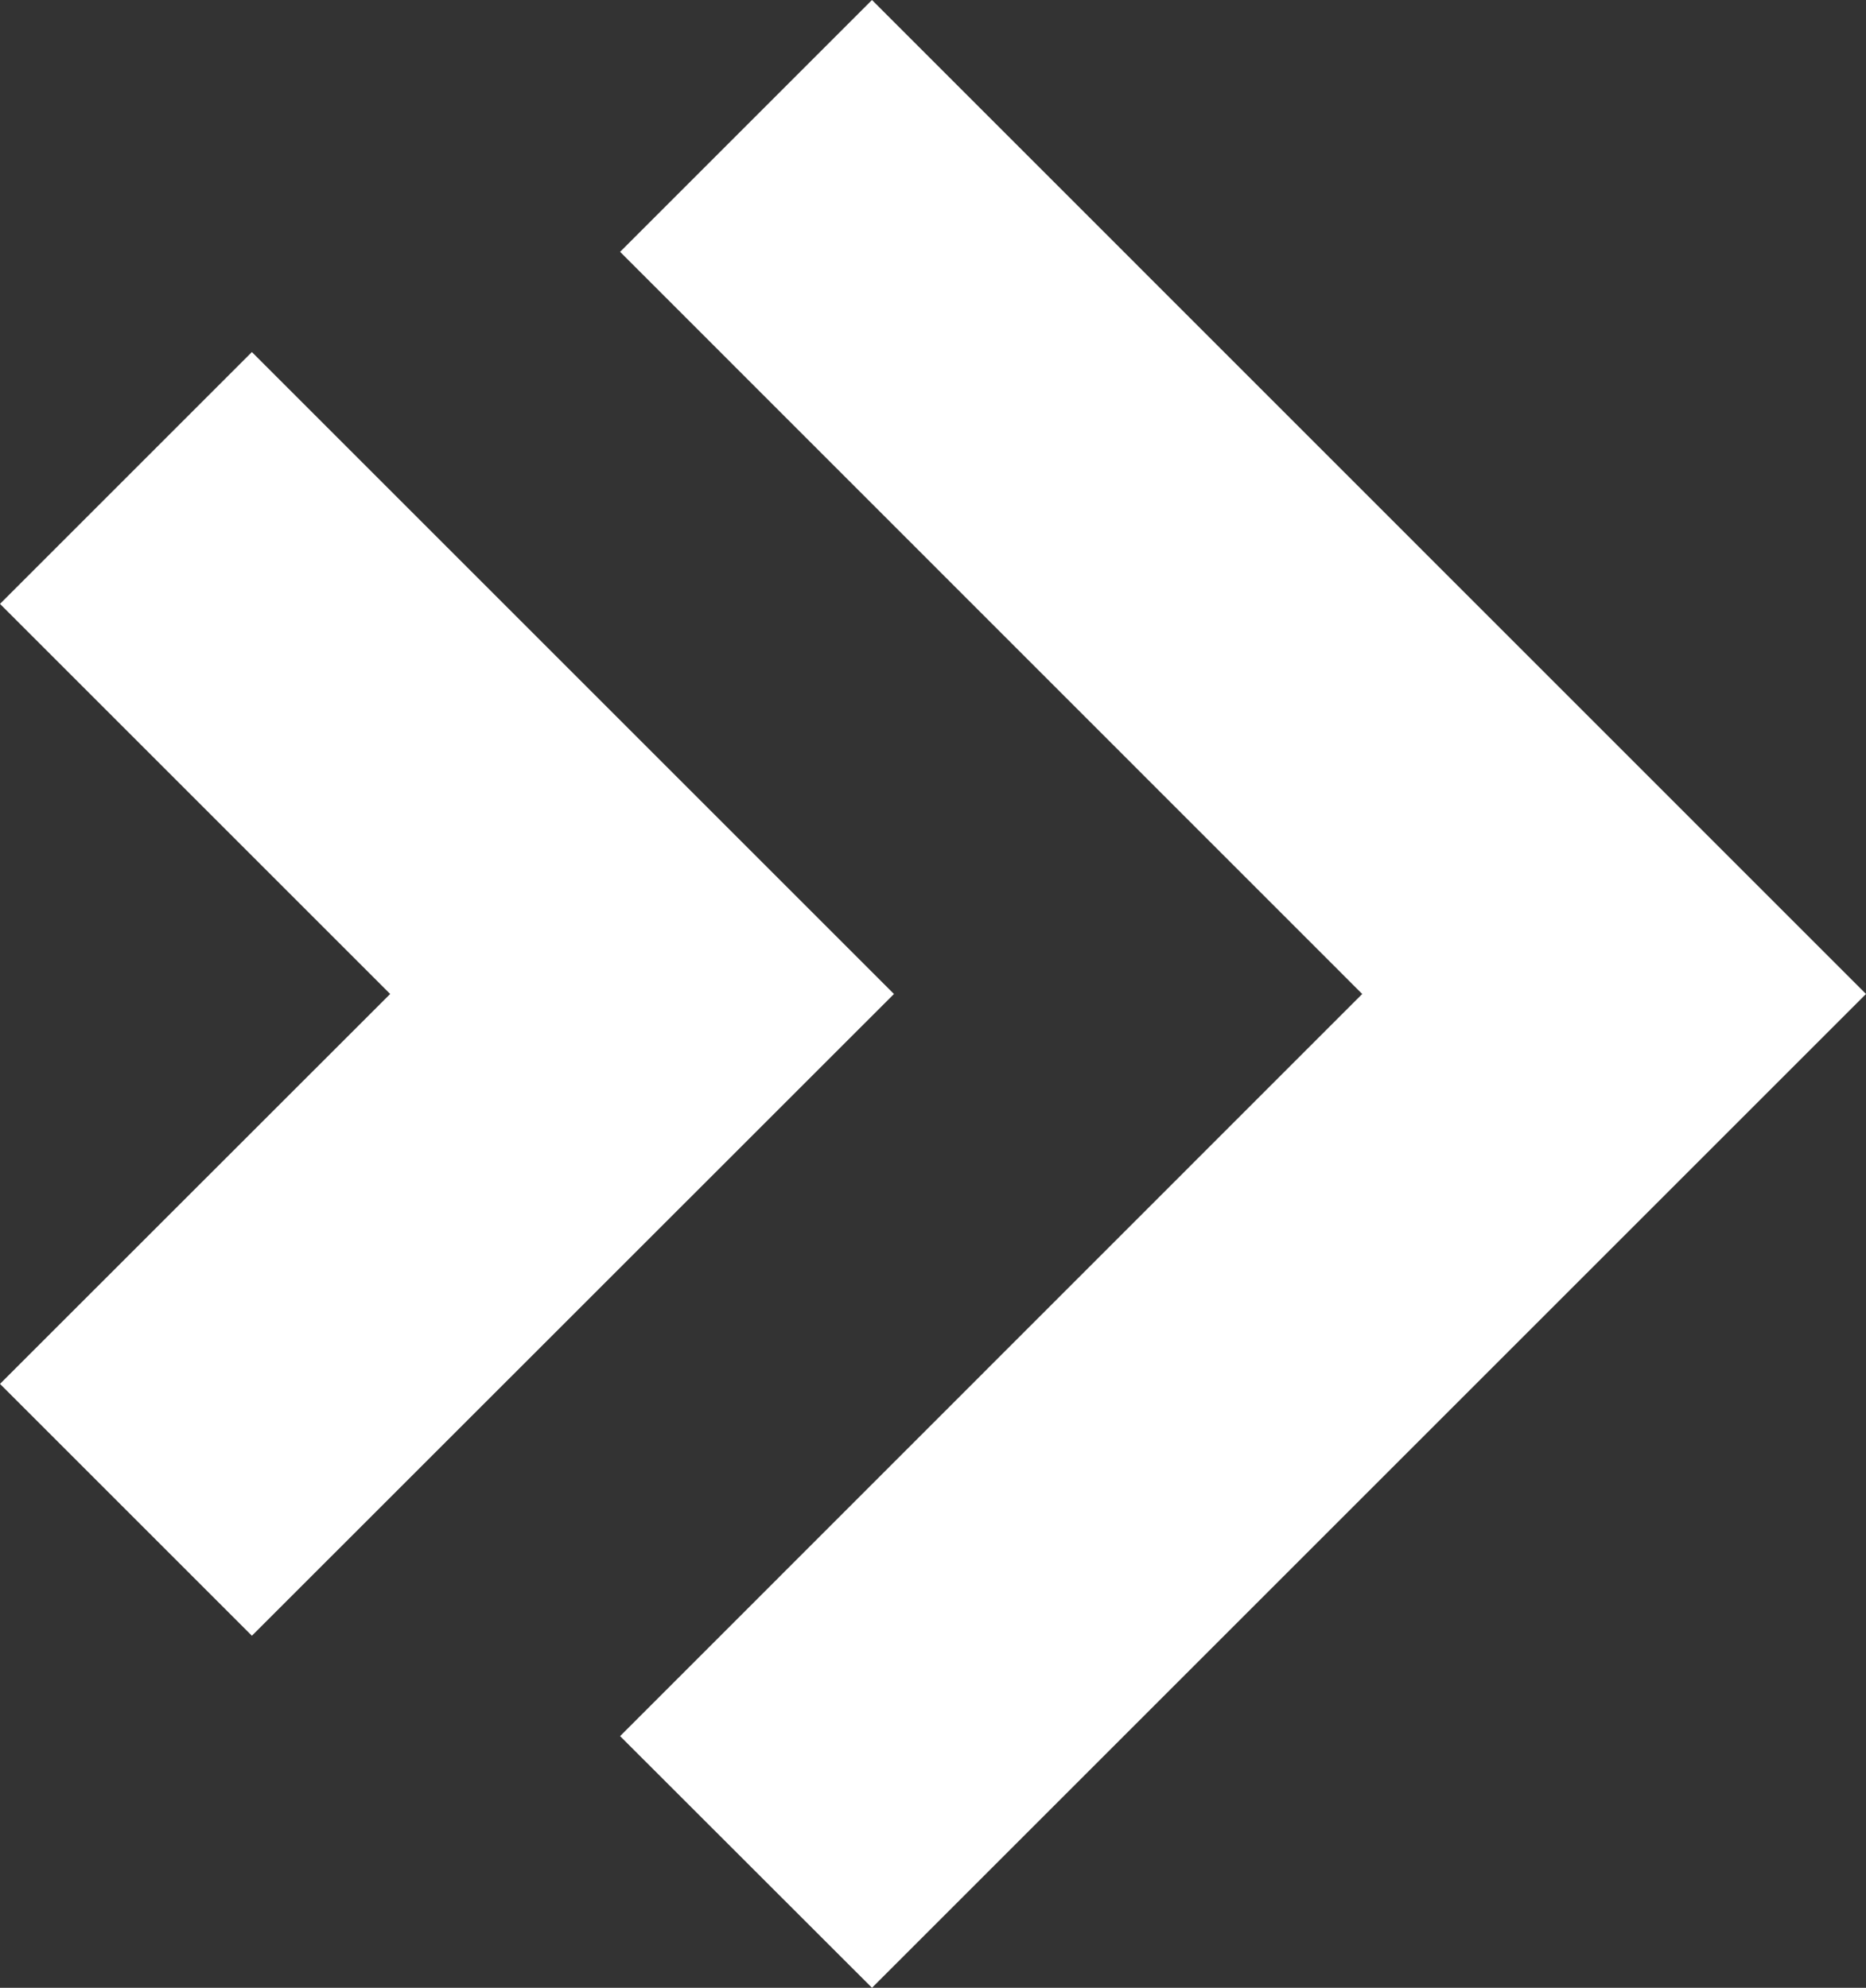 <svg xmlns="http://www.w3.org/2000/svg" viewBox="0 0 10.445 11.129"><rect x="0" y="0" width="10.445" height="11.129" fill="#333333" stroke="none"/><g id="レイヤー_2" data-name="レイヤー 2"><g id="text"><polygon points="4.881 11.129 3.471 9.72 7.625 5.565 3.471 1.41 4.881 0 10.445 5.565 4.881 11.129" fill="#fff"/><polygon points="1.41 9.158 0 7.748 2.184 5.565 0 3.381 1.41 1.971 5.004 5.565 1.41 9.158" fill="#fff"/></g></g></svg>